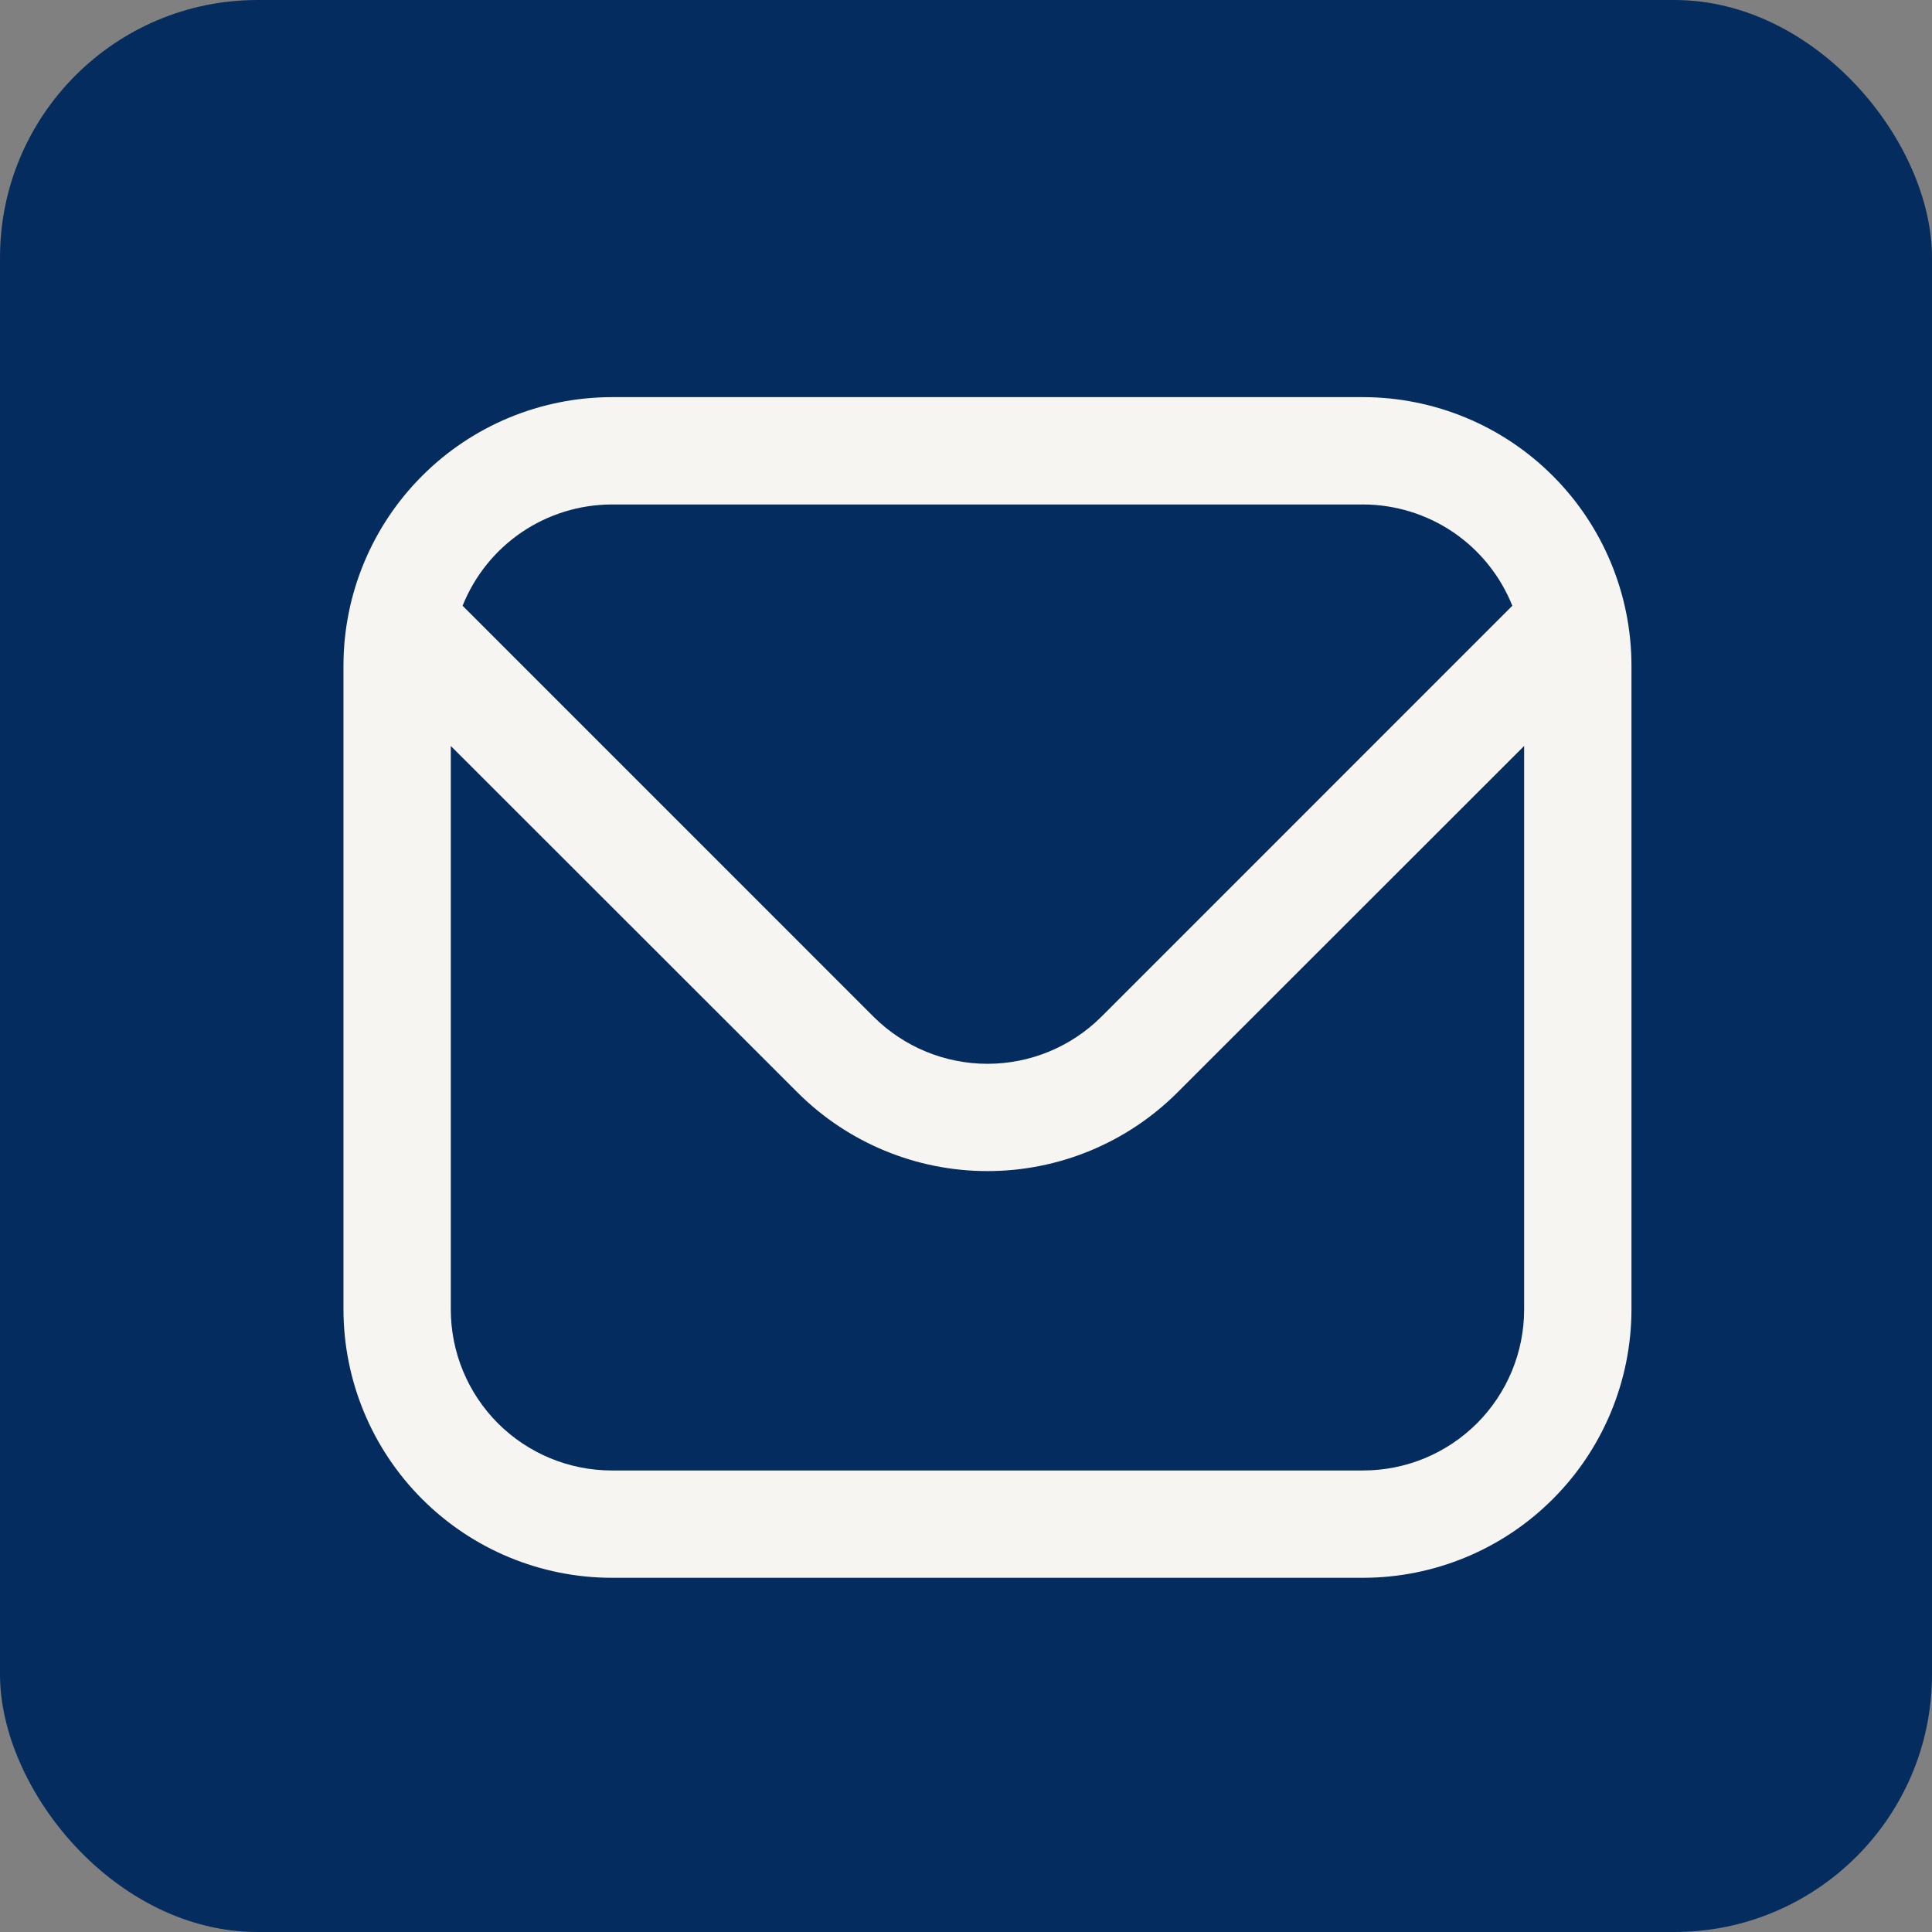 <svg width="45" height="45" viewBox="0 0 45 45" fill="none" xmlns="http://www.w3.org/2000/svg">
<rect x="0" y="0" width="45" height="45" fill="#808080" stroke="none"/>
<rect width="45" height="45" rx="6" fill="#052C5F"/>
<g clip-path="url(#clip0_170_86)">
<path d="M31.75 9.25H14.25C12.593 9.252 11.004 9.911 9.833 11.083C8.661 12.254 8.002 13.843 8 15.5V30.5C8.002 32.157 8.661 33.746 9.833 34.917C11.004 36.089 12.593 36.748 14.25 36.75H31.75C33.407 36.748 34.996 36.089 36.167 34.917C37.339 33.746 37.998 32.157 38 30.5V15.5C37.998 13.843 37.339 12.254 36.167 11.083C34.996 9.911 33.407 9.252 31.75 9.25ZM14.25 11.75H31.75C32.498 11.752 33.229 11.977 33.849 12.397C34.468 12.818 34.947 13.414 35.225 14.109L25.652 23.683C24.948 24.384 23.994 24.778 23 24.778C22.006 24.778 21.052 24.384 20.348 23.683L10.775 14.109C11.053 13.414 11.532 12.818 12.151 12.397C12.771 11.977 13.502 11.752 14.25 11.75ZM31.75 34.25H14.25C13.255 34.25 12.302 33.855 11.598 33.152C10.895 32.448 10.5 31.495 10.5 30.5V17.375L18.58 25.45C19.753 26.62 21.343 27.277 23 27.277C24.657 27.277 26.247 26.62 27.42 25.45L35.5 17.375V30.5C35.5 31.495 35.105 32.448 34.402 33.152C33.698 33.855 32.745 34.25 31.75 34.25Z" fill="#F7F5F1"/>
</g>
<defs>
<clipPath id="clip0_170_86">
<rect width="30" height="30" fill="white" transform="translate(8 8)"/>
</clipPath>
</defs>
</svg>

